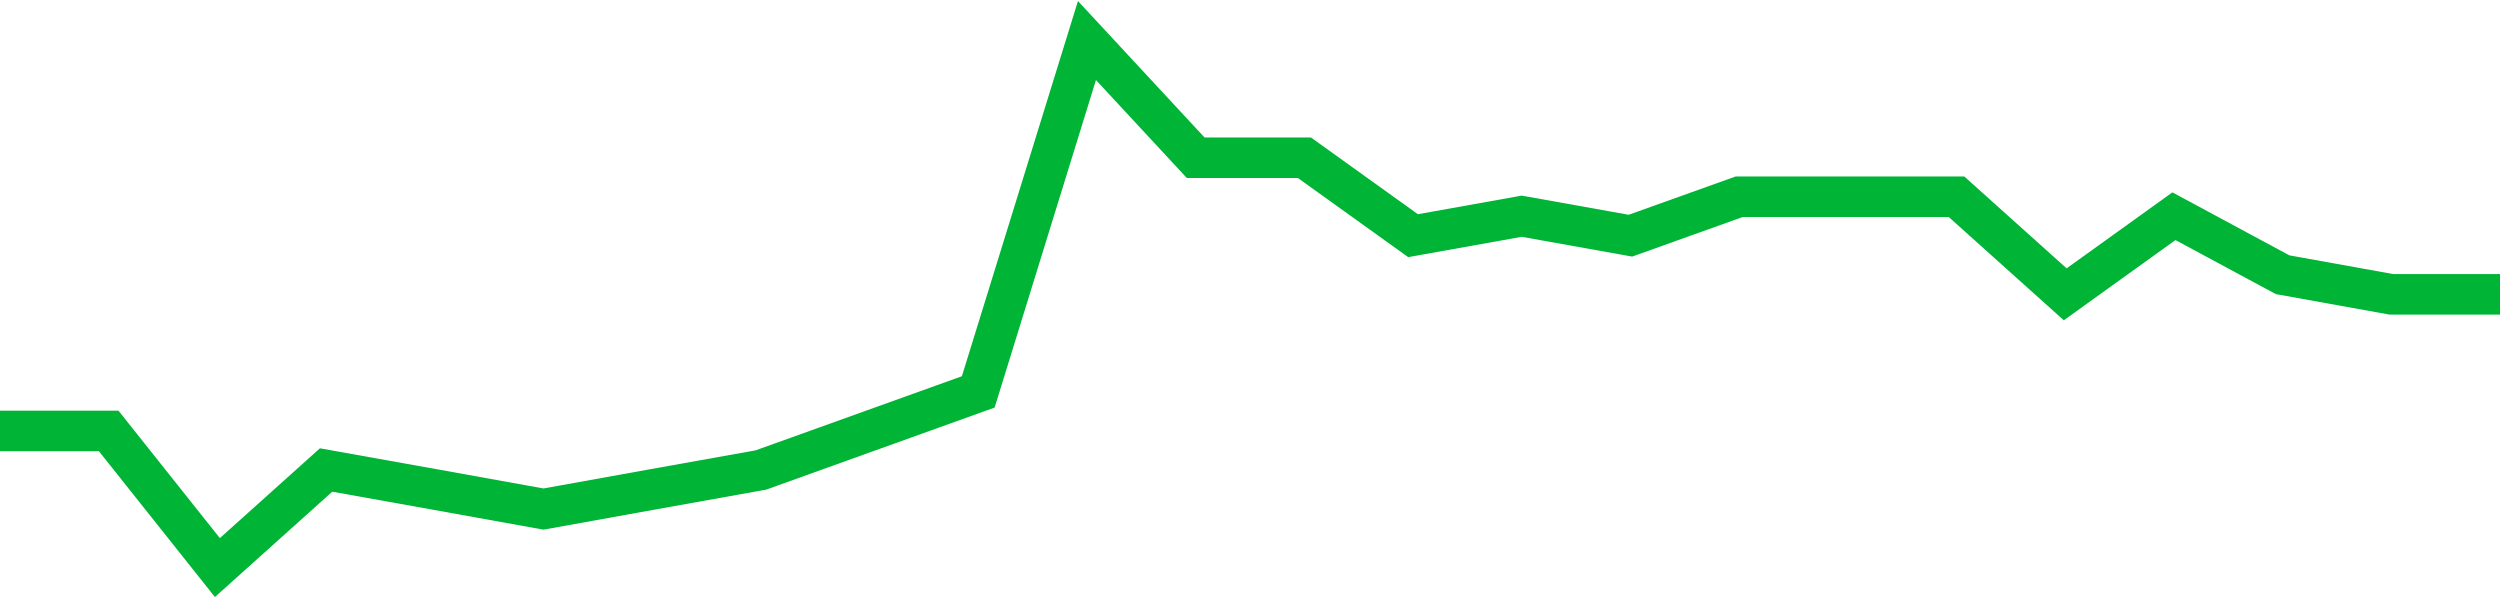 <!-- Generated with https://github.com/jxxe/sparkline/ --><svg viewBox="0 0 185 45" class="sparkline" xmlns="http://www.w3.org/2000/svg"><path class="sparkline--fill" d="M 0 31.89 L 0 31.89 L 8.043 31.89 L 16.087 42 L 24.13 34.78 L 32.174 36.22 L 40.217 37.67 L 48.261 36.22 L 56.304 34.78 L 64.348 31.89 L 72.391 29 L 80.435 3 L 88.478 11.67 L 96.522 11.67 L 104.565 17.44 L 112.609 16 L 120.652 17.44 L 128.696 14.56 L 136.739 14.56 L 144.783 14.56 L 152.826 21.78 L 160.87 16 L 168.913 20.33 L 176.957 21.78 L 185 21.78 V 45 L 0 45 Z" stroke="none" fill="none" ></path><path class="sparkline--line" d="M 0 31.89 L 0 31.89 L 8.043 31.89 L 16.087 42 L 24.13 34.78 L 32.174 36.22 L 40.217 37.67 L 48.261 36.22 L 56.304 34.78 L 64.348 31.89 L 72.391 29 L 80.435 3 L 88.478 11.67 L 96.522 11.67 L 104.565 17.44 L 112.609 16 L 120.652 17.44 L 128.696 14.56 L 136.739 14.56 L 144.783 14.56 L 152.826 21.78 L 160.87 16 L 168.913 20.33 L 176.957 21.78 L 185 21.78" fill="none" stroke-width="3" stroke="#00B436" ></path></svg>